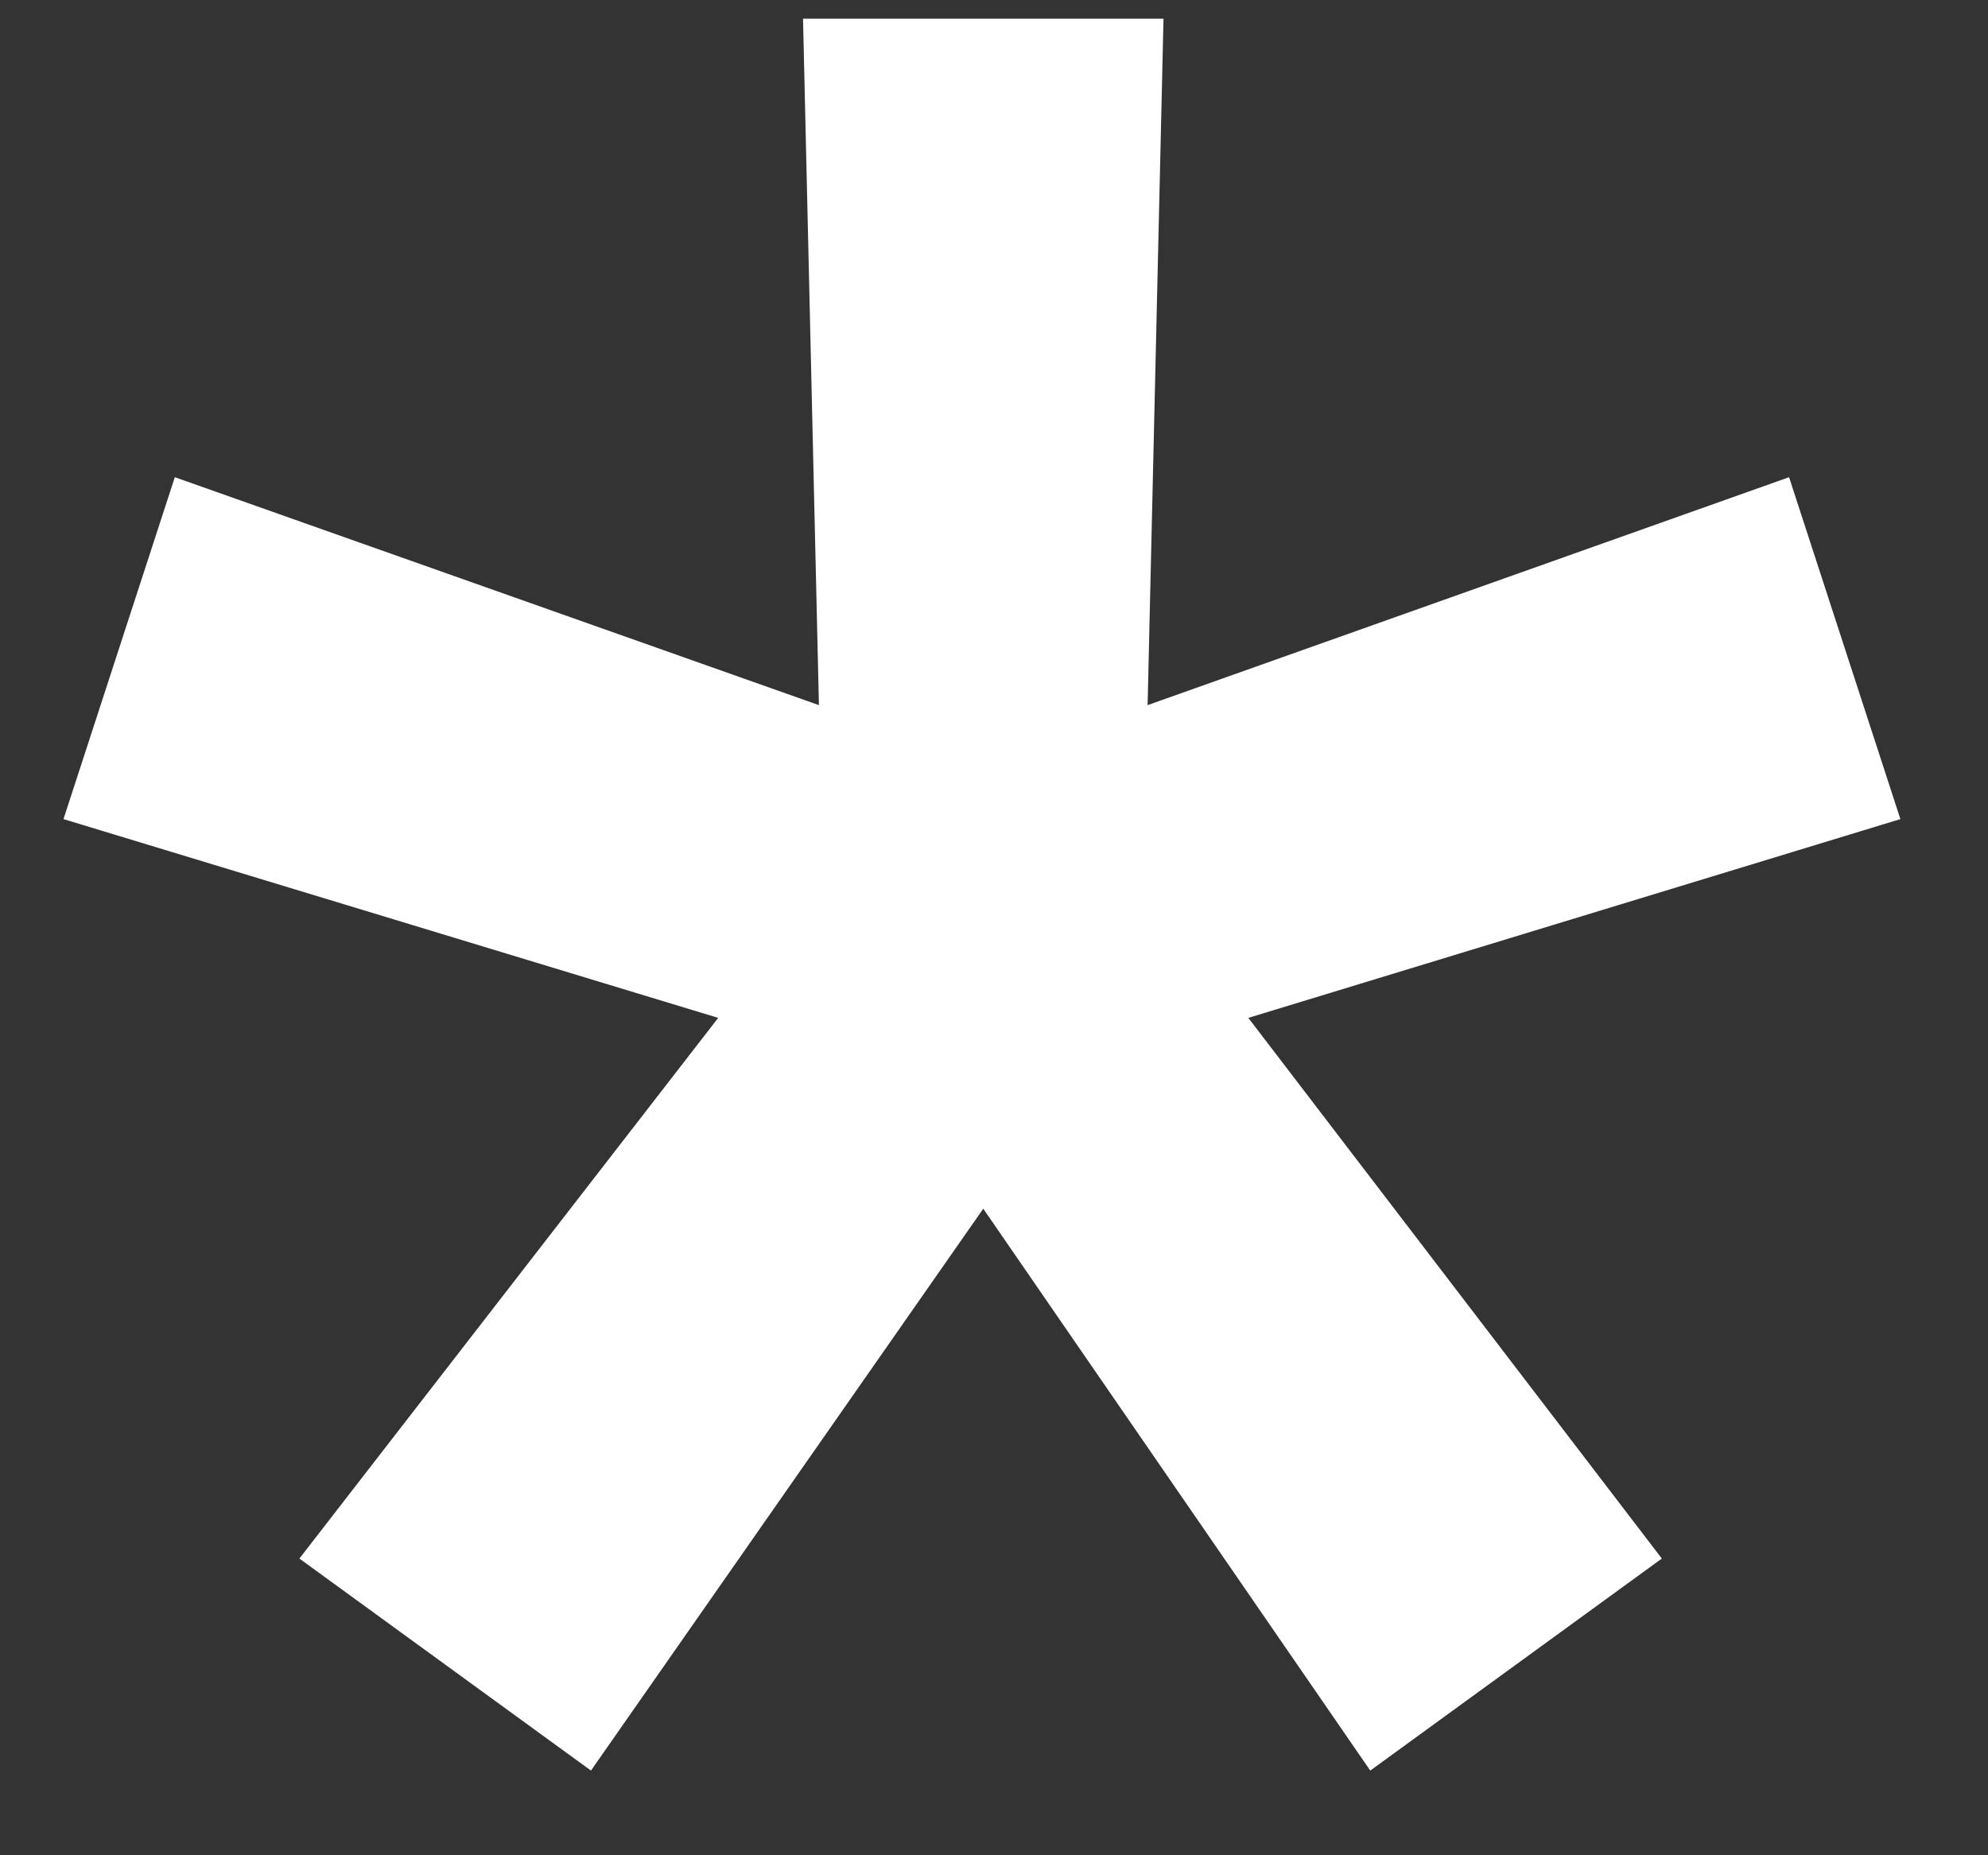 <?xml version="1.0" encoding="UTF-8"?> <svg xmlns="http://www.w3.org/2000/svg" width="15" height="14" viewBox="0 0 15 14" fill="none"><rect x="0" y="0" width="15" height="14" fill="#333333" stroke="none"/><path d="M4.459 13.361L2.259 11.761L5.419 7.681L0.479 6.181L1.319 3.601L6.179 5.321L6.059 0.141L8.779 0.141L8.659 5.321L13.499 3.601L14.339 6.181L9.419 7.681L12.539 11.761L10.339 13.361L7.419 9.121L4.459 13.361Z" fill="white"></path></svg> 